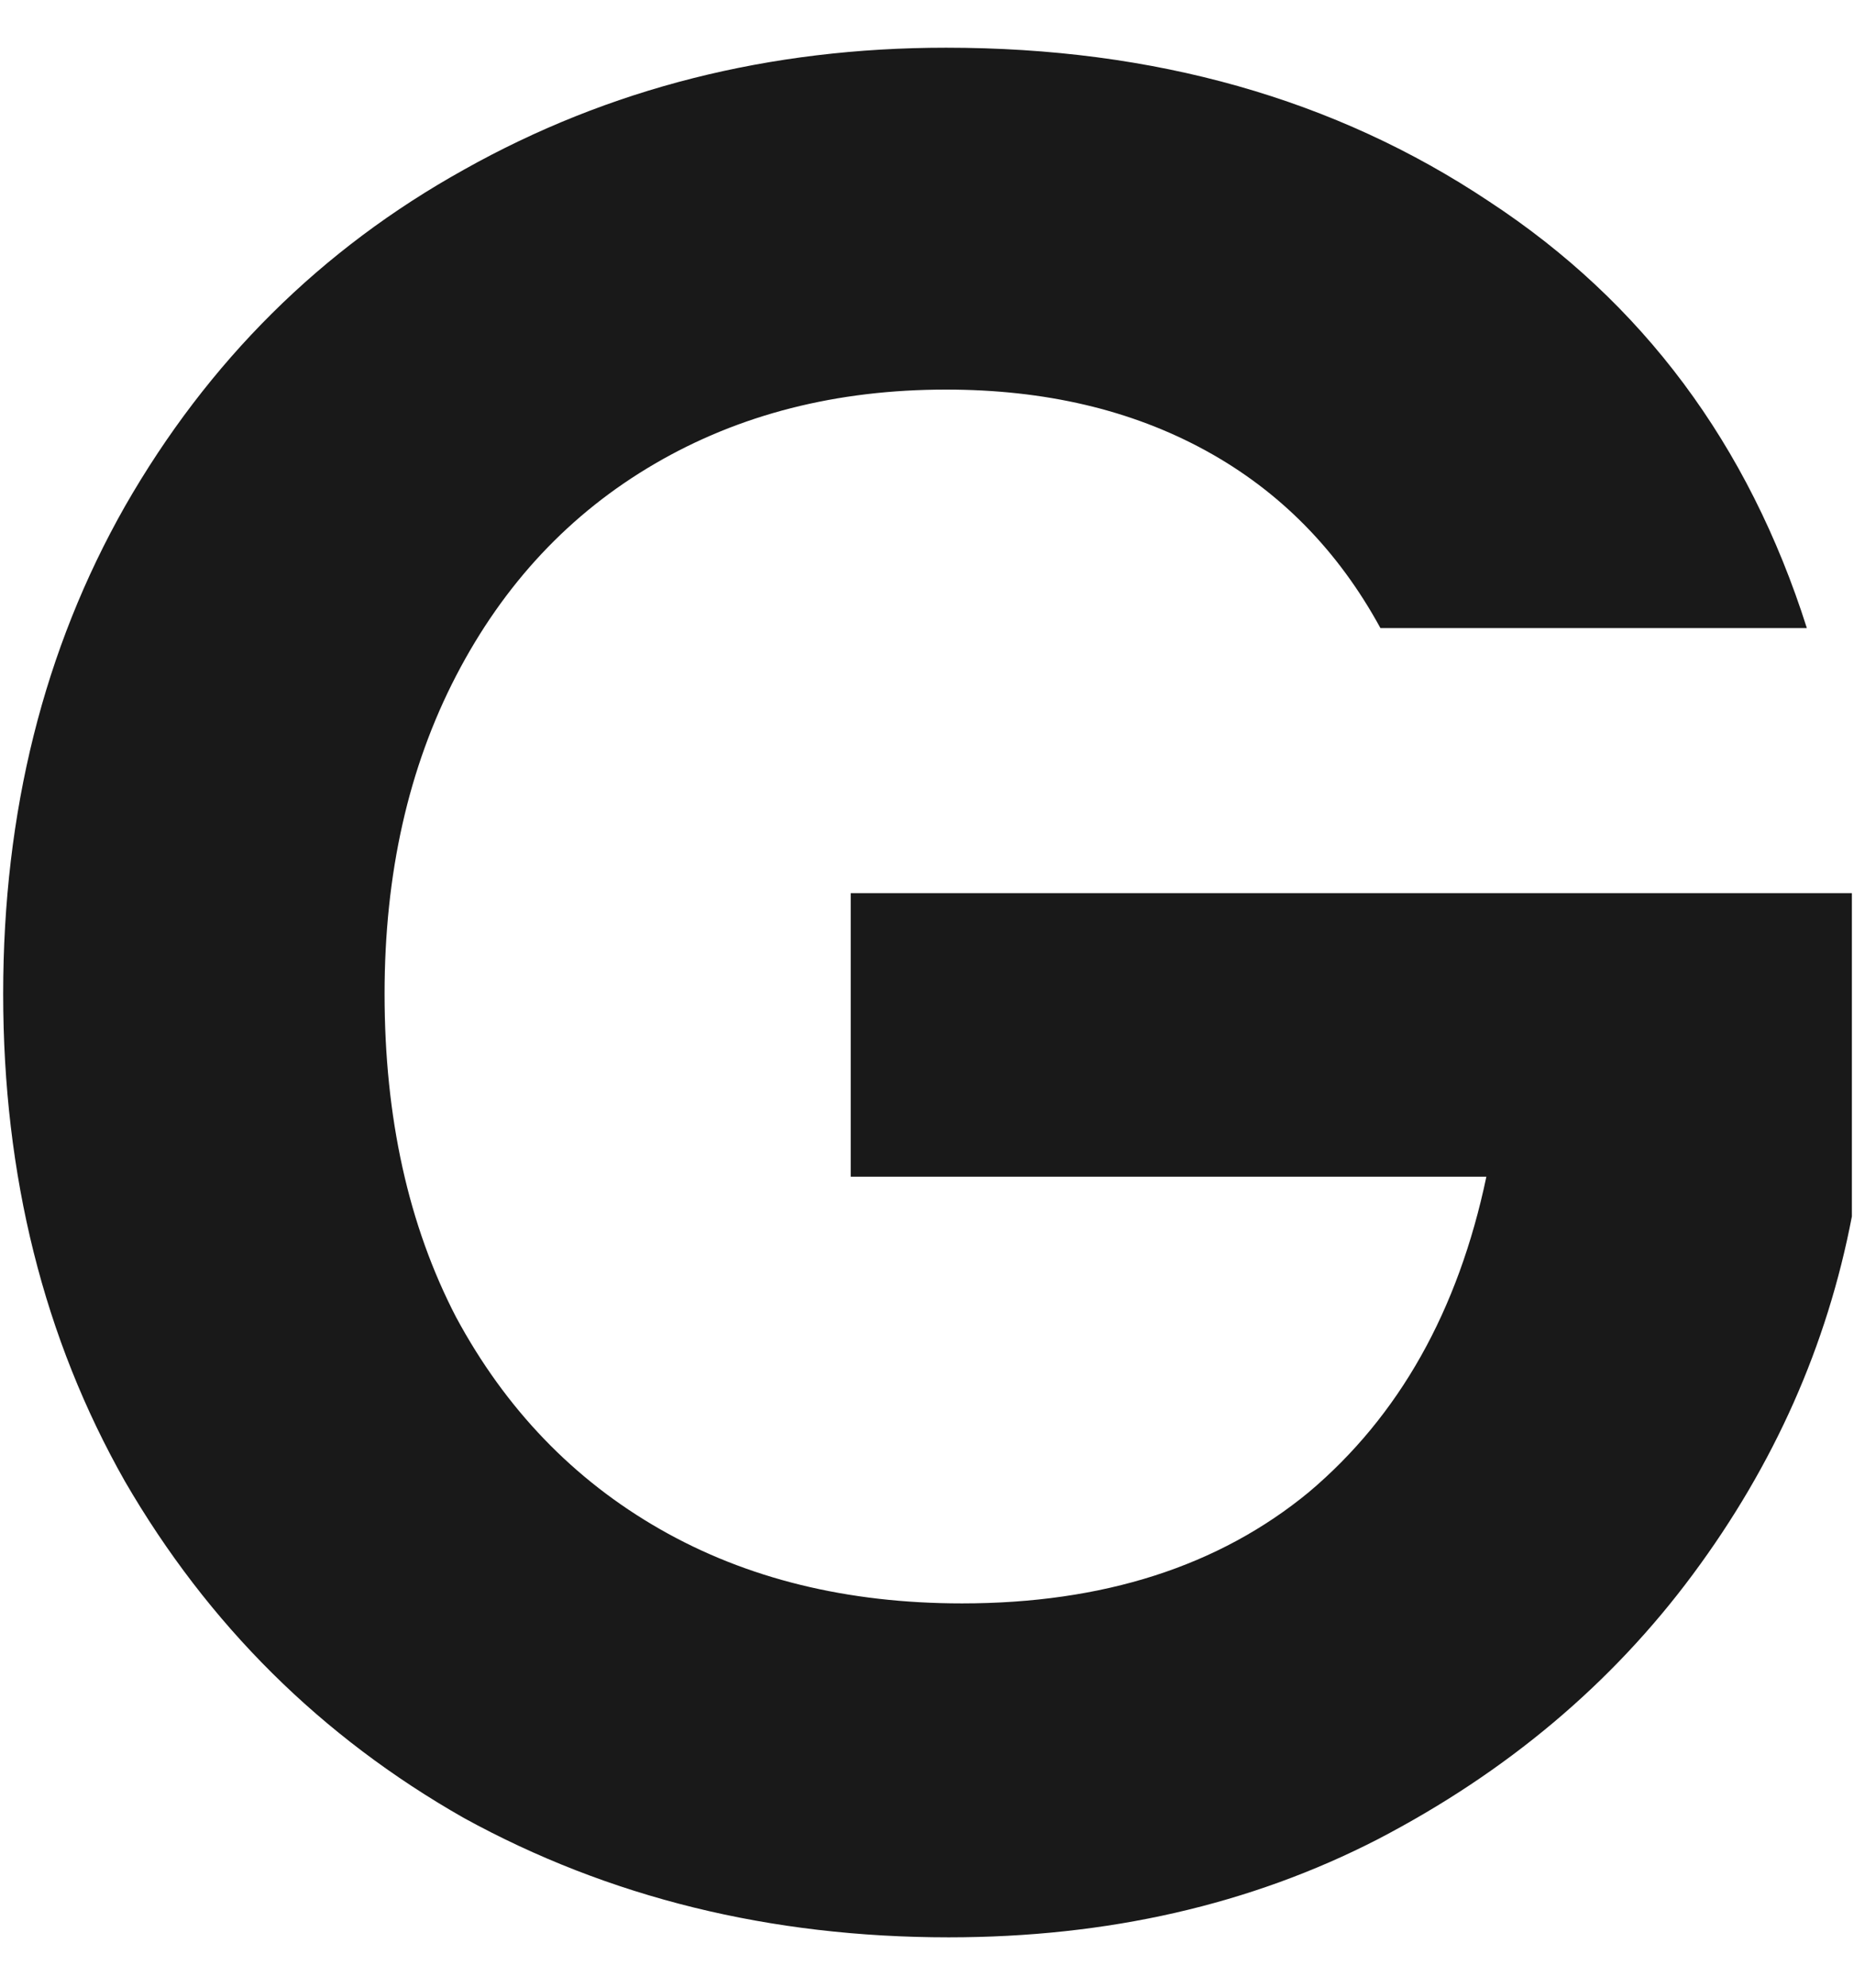 <?xml version="1.0" encoding="UTF-8"?>
<svg xmlns="http://www.w3.org/2000/svg" width="28" height="30" viewBox="0 0 28 30" fill="none">
  <path d="M20.848 9.48C20.208 8.307 19.328 7.413 18.208 6.8C17.088 6.187 15.782 5.88 14.288 5.88C12.635 5.88 11.168 6.253 9.888 7C8.608 7.747 7.608 8.813 6.888 10.2C6.168 11.587 5.808 13.187 5.808 15C5.808 16.867 6.168 18.493 6.888 19.88C7.635 21.267 8.662 22.333 9.968 23.08C11.275 23.827 12.795 24.2 14.528 24.2C16.662 24.2 18.408 23.64 19.768 22.52C21.128 21.373 22.022 19.787 22.448 17.76H12.848V13.48H27.968V18.36C27.595 20.307 26.795 22.107 25.568 23.76C24.342 25.413 22.755 26.747 20.808 27.76C18.888 28.747 16.728 29.24 14.328 29.24C11.635 29.24 9.195 28.64 7.008 27.44C4.848 26.213 3.142 24.52 1.888 22.36C0.662 20.2 0.048 17.747 0.048 15C0.048 12.253 0.662 9.8 1.888 7.64C3.142 5.453 4.848 3.76 7.008 2.56C9.195 1.333 11.622 0.72 14.288 0.72C17.435 0.72 20.168 1.493 22.488 3.04C24.808 4.56 26.408 6.707 27.288 9.48H20.848Z" fill="#191919"></path>
</svg>
